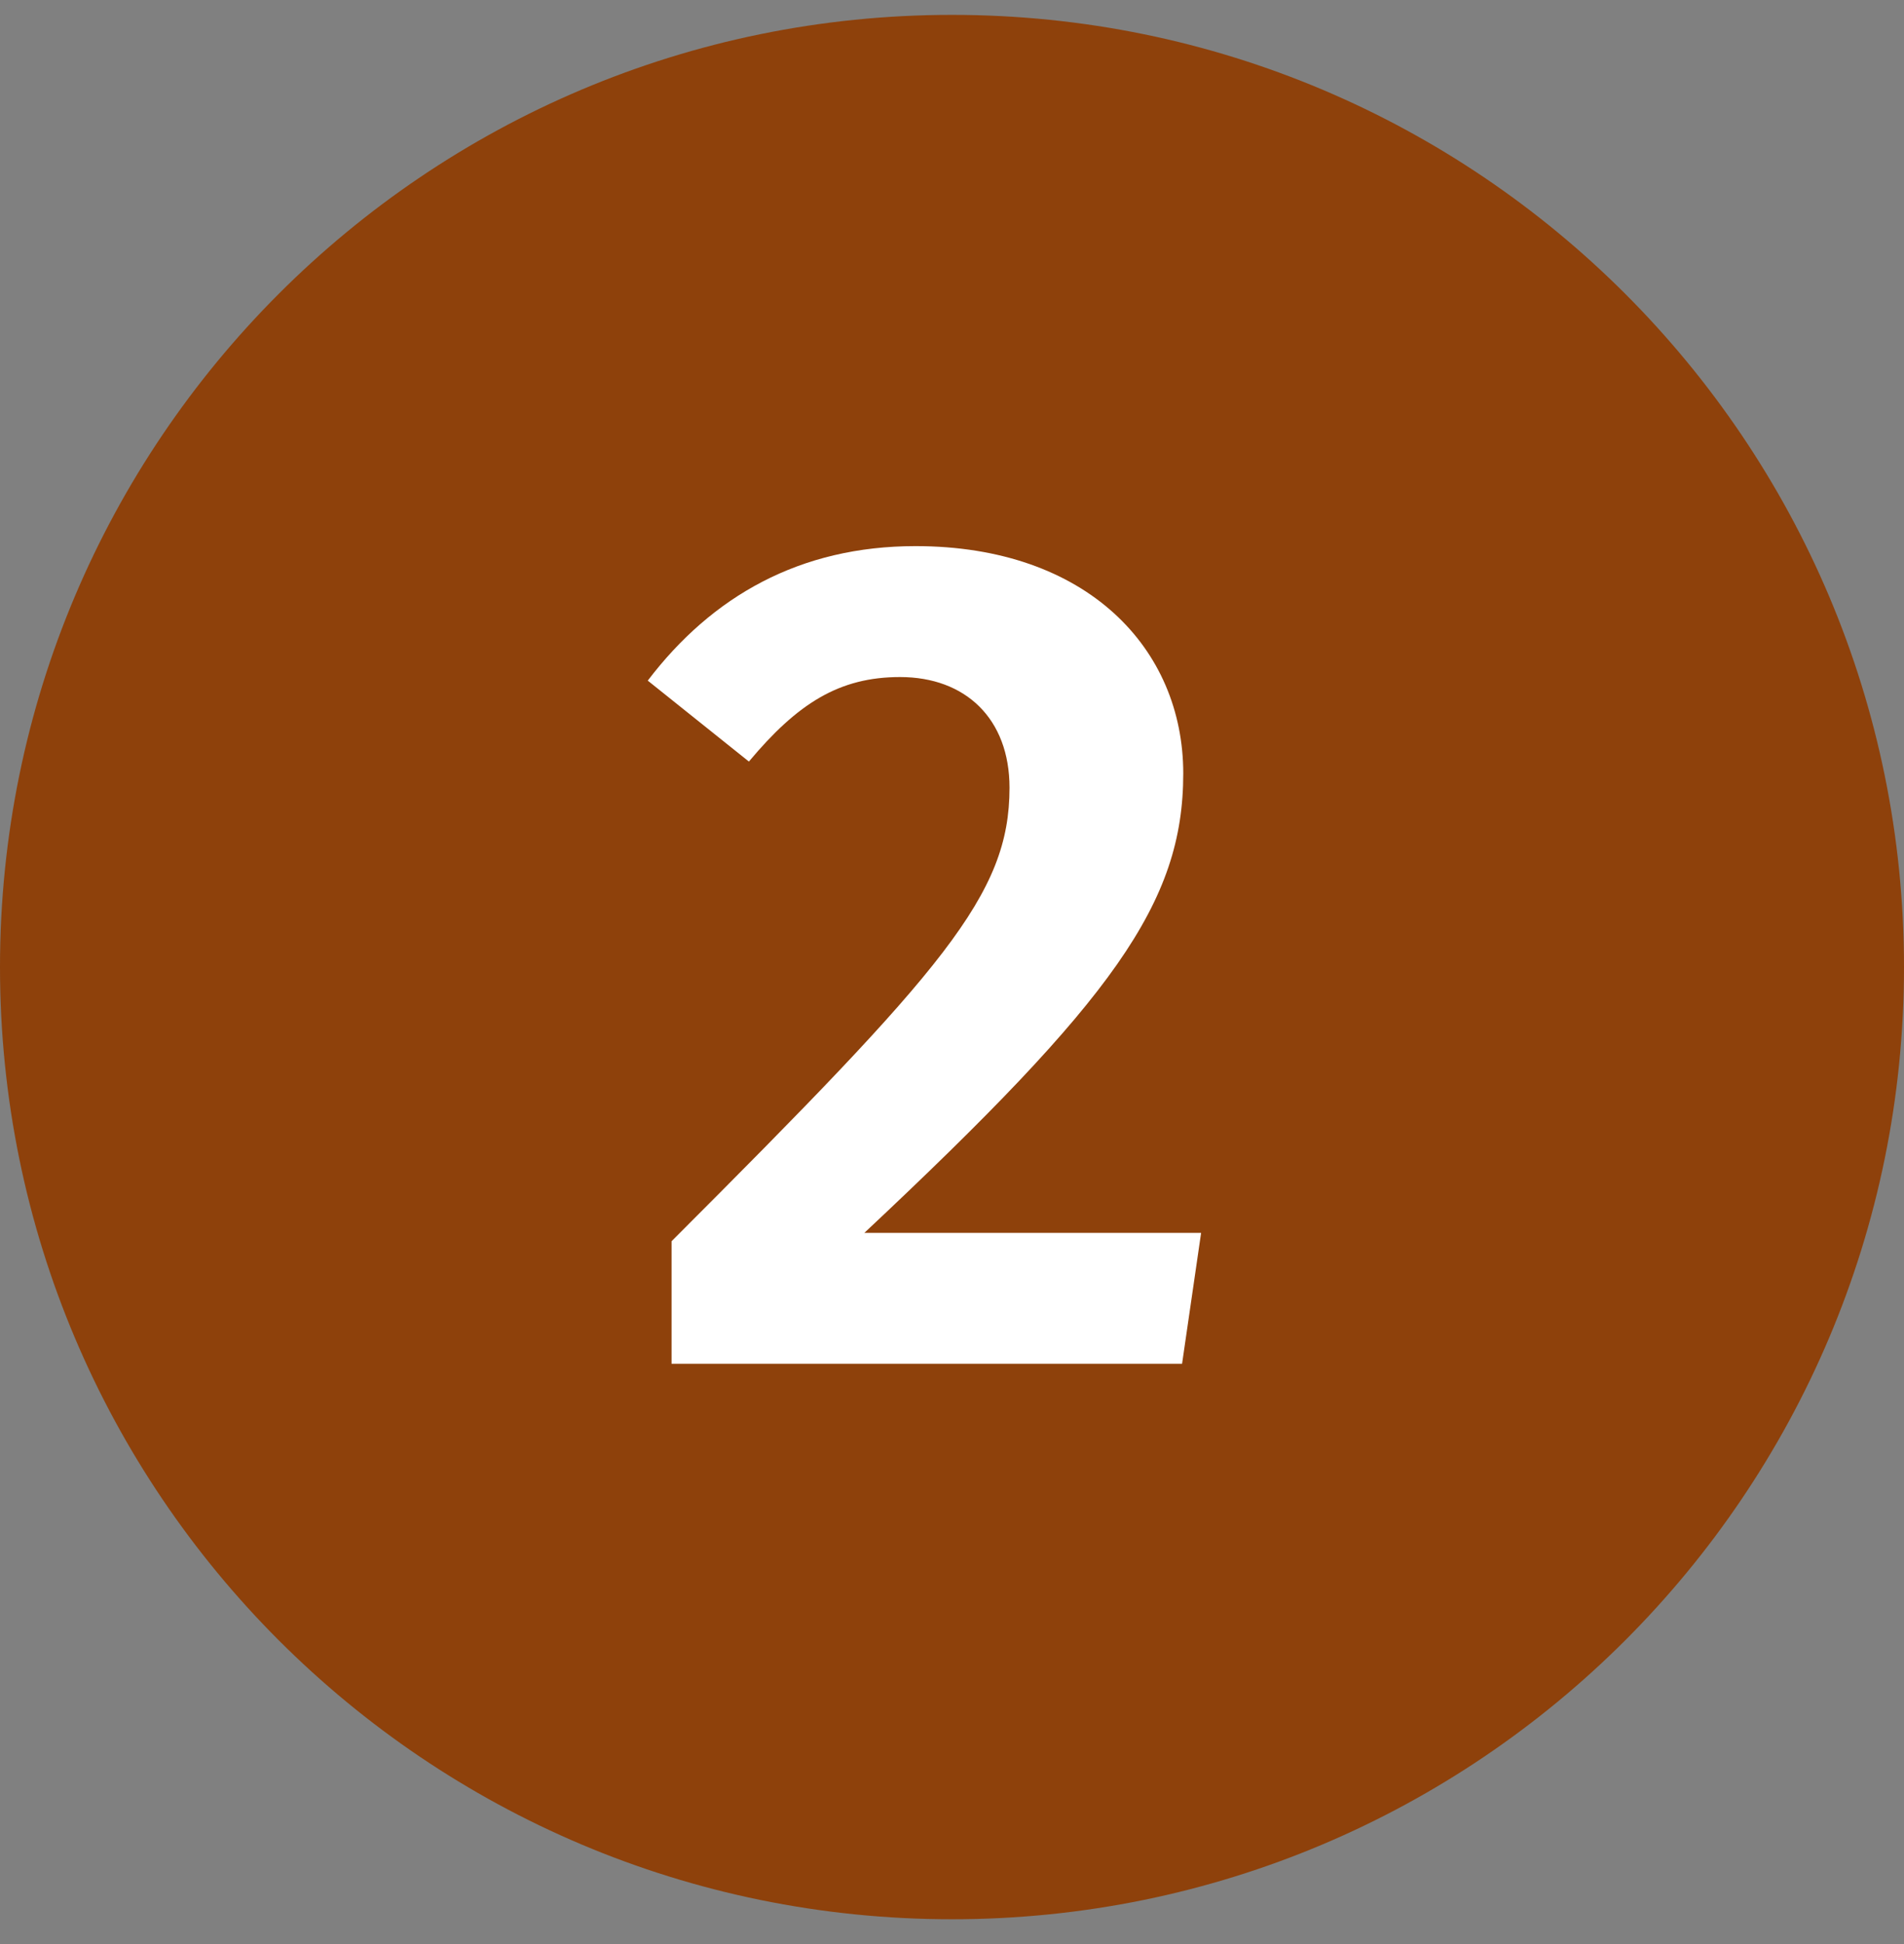<svg width="48" height="49" viewBox="0 0 48 49" fill="none" xmlns="http://www.w3.org/2000/svg">
    <rect x="0" y="0" width="48" height="49" fill="#808080" stroke="none"/>
    <path d="M0 24.375C0 11.12 10.745 0.375 24 0.375C37.255 0.375 48 11.12 48 24.375C48 37.63 37.255 48.375 24 48.375C10.745 48.375 0 37.63 0 24.375Z" fill="#8E410B"/>
    <path d="M23.08 13.765C27.4 13.765 29.83 16.345 29.83 19.495C29.83 22.765 28.06 25.195 21.79 31.075H30.28L29.8 34.375H16.93V31.285C23.8 24.415 25.45 22.555 25.45 19.855C25.45 18.115 24.34 17.065 22.69 17.065C21.16 17.065 20.11 17.725 18.88 19.195L16.33 17.155C17.95 15.025 20.17 13.765 23.08 13.765Z" fill="white"/>
</svg>
